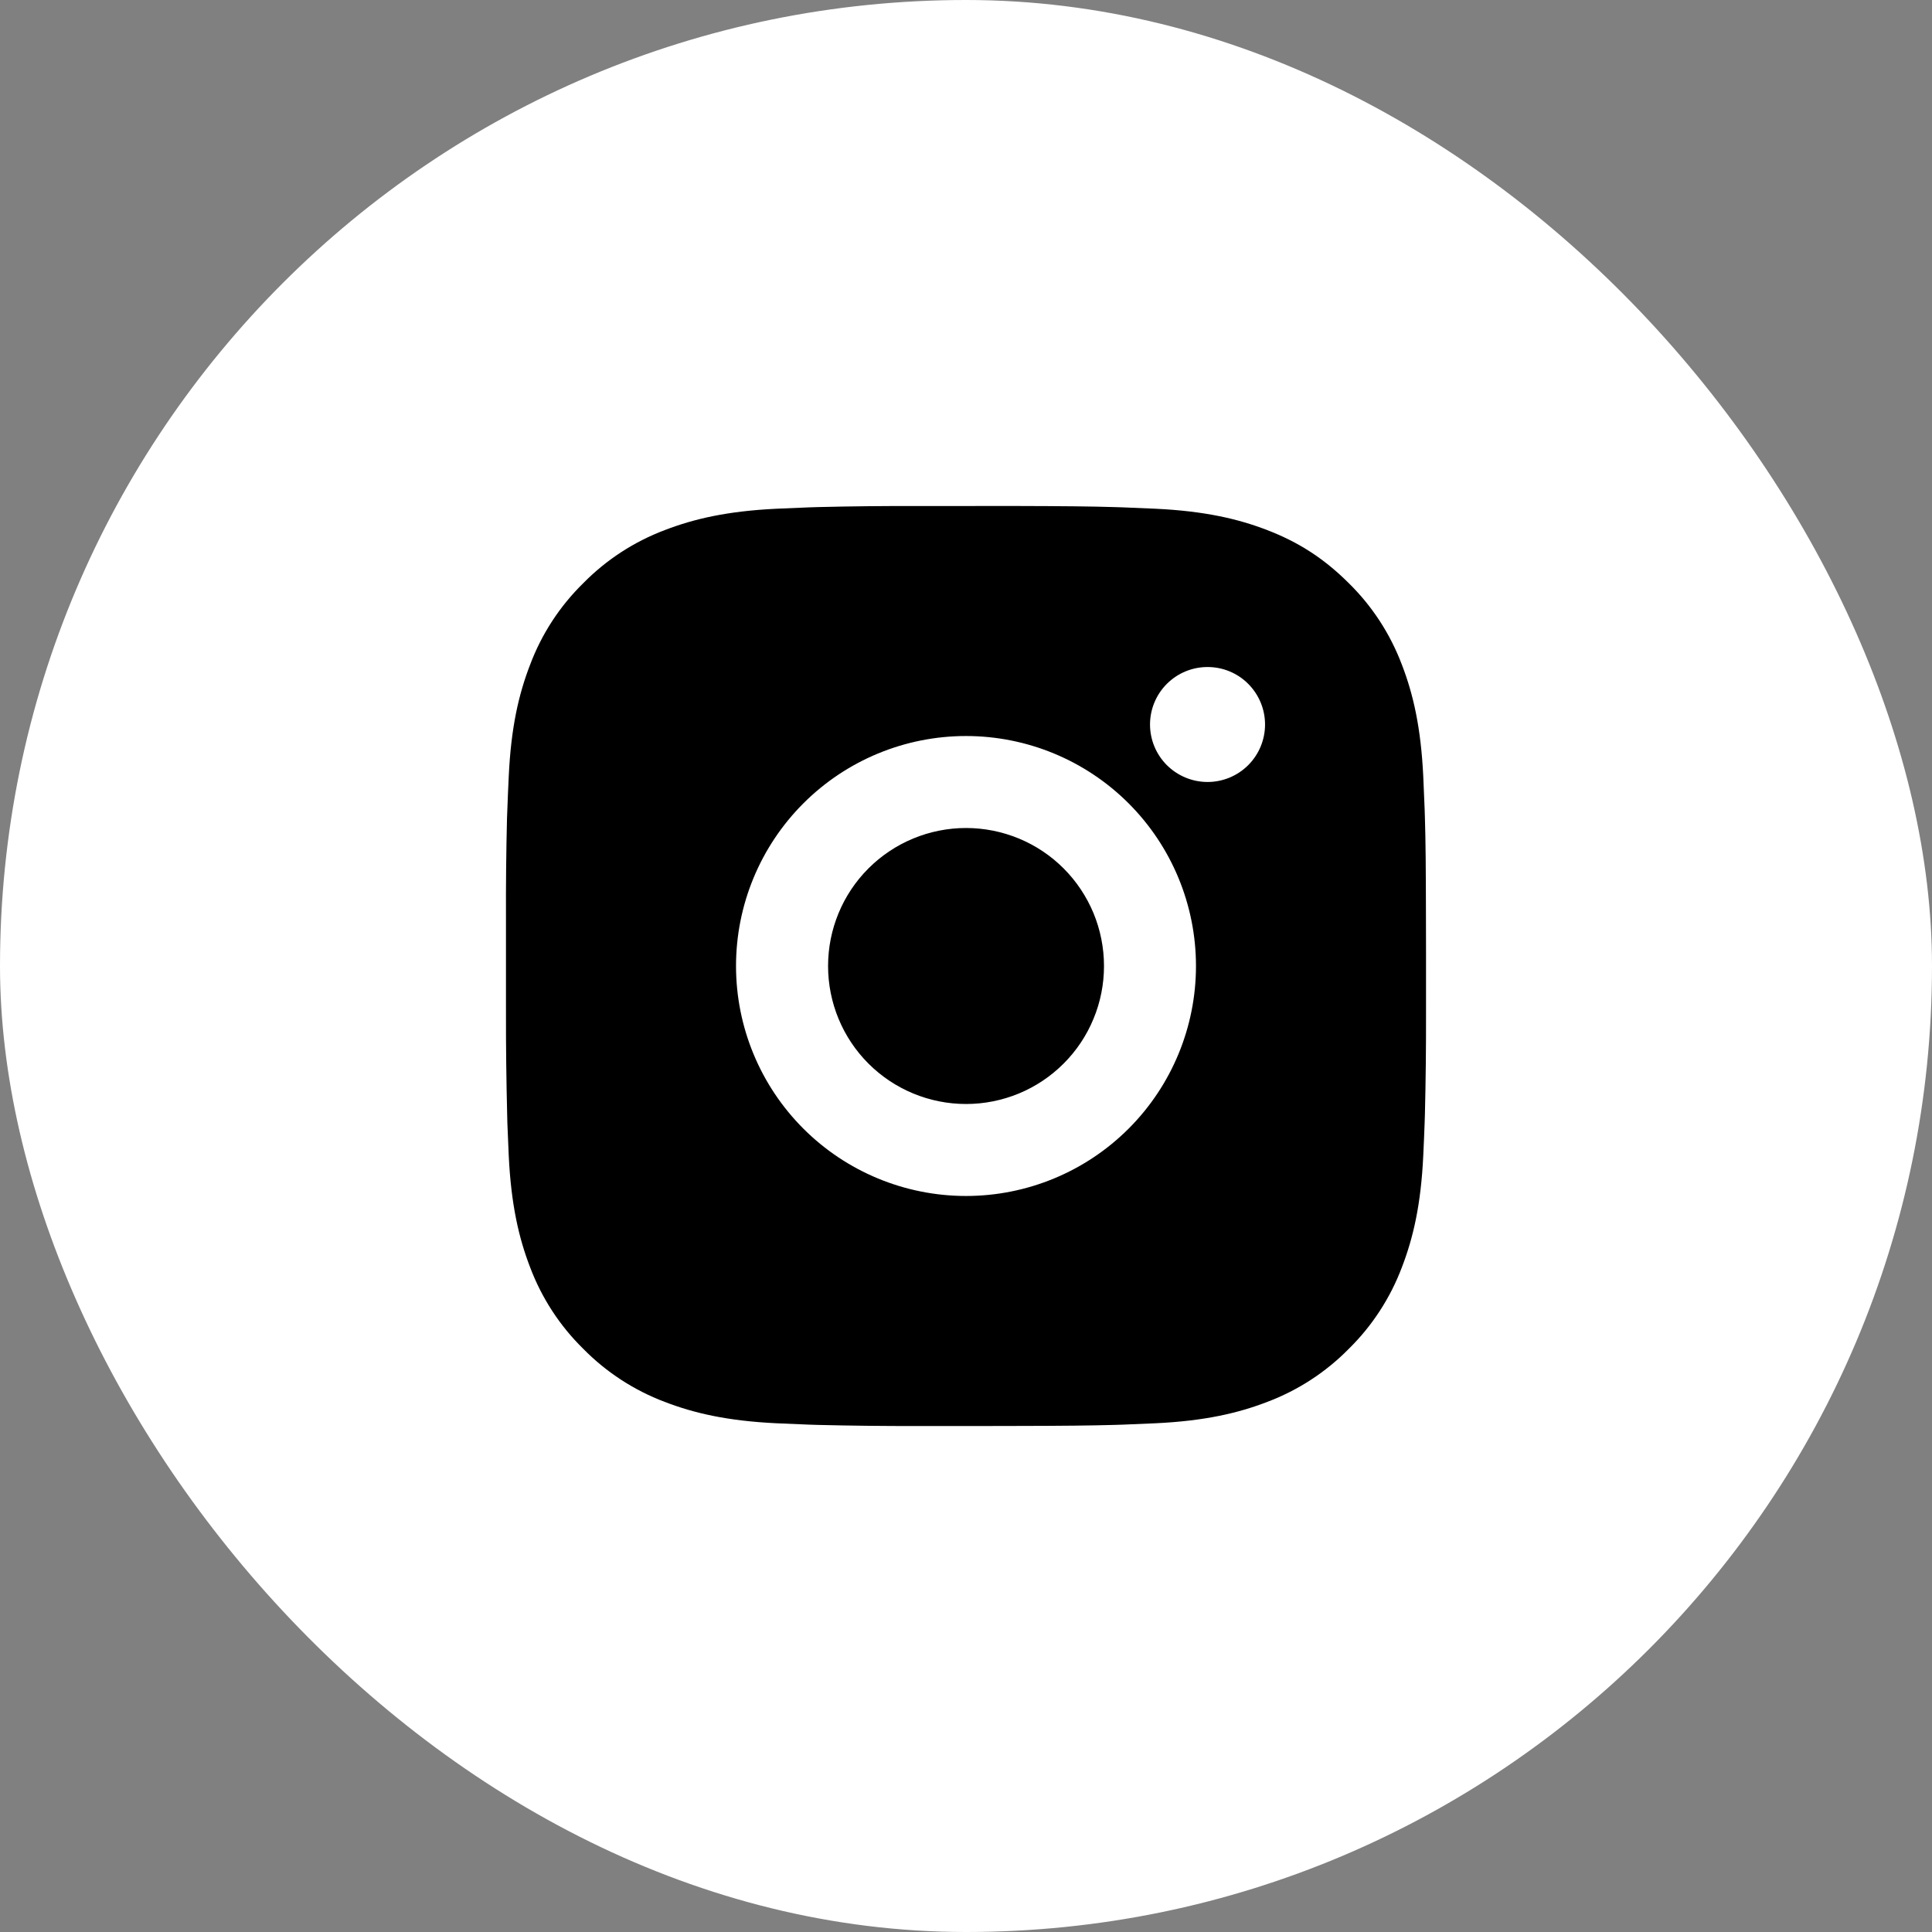 <svg width="28" height="28" viewBox="0 0 28 28" fill="none" xmlns="http://www.w3.org/2000/svg">
<rect x="0" y="0" width="28" height="28" fill="#808080" stroke="none"/>
<rect width="28" height="28" rx="14" fill="white"/>
<path d="M14.685 7.333C15.435 7.335 15.816 7.339 16.145 7.349L16.274 7.353C16.423 7.359 16.571 7.365 16.749 7.373C17.458 7.407 17.942 7.519 18.367 7.683C18.807 7.853 19.177 8.082 19.548 8.452C19.887 8.785 20.149 9.188 20.317 9.633C20.481 10.058 20.593 10.542 20.627 11.252C20.635 11.429 20.641 11.577 20.647 11.727L20.651 11.856C20.661 12.184 20.665 12.565 20.666 13.315L20.667 13.812V14.685C20.668 15.171 20.663 15.658 20.651 16.144L20.647 16.273C20.642 16.423 20.635 16.571 20.627 16.748C20.594 17.458 20.481 17.941 20.317 18.367C20.149 18.812 19.887 19.215 19.548 19.548C19.215 19.887 18.812 20.149 18.367 20.317C17.942 20.481 17.458 20.593 16.749 20.627L16.274 20.647L16.145 20.651C15.816 20.66 15.435 20.665 14.685 20.666L14.188 20.667H13.315C12.829 20.668 12.342 20.663 11.856 20.651L11.727 20.647C11.568 20.641 11.41 20.634 11.252 20.627C10.543 20.593 10.059 20.481 9.633 20.317C9.189 20.149 8.786 19.887 8.453 19.548C8.113 19.215 7.851 18.812 7.683 18.367C7.519 17.942 7.407 17.458 7.373 16.748L7.353 16.273L7.35 16.144C7.338 15.658 7.332 15.171 7.333 14.685V13.315C7.331 12.828 7.336 12.342 7.348 11.856L7.353 11.727C7.358 11.577 7.365 11.429 7.373 11.252C7.406 10.542 7.518 10.059 7.683 9.633C7.85 9.188 8.113 8.785 8.453 8.452C8.786 8.113 9.189 7.851 9.633 7.683C10.059 7.519 10.542 7.407 11.252 7.373C11.429 7.365 11.577 7.359 11.727 7.353L11.856 7.349C12.342 7.337 12.828 7.332 13.315 7.334L14.685 7.333ZM14 10.667C13.116 10.667 12.268 11.018 11.643 11.643C11.018 12.268 10.667 13.116 10.667 14C10.667 14.884 11.018 15.732 11.643 16.357C12.268 16.982 13.116 17.333 14 17.333C14.884 17.333 15.732 16.982 16.357 16.357C16.982 15.732 17.333 14.884 17.333 14C17.333 13.116 16.982 12.268 16.357 11.643C15.732 11.018 14.884 10.667 14 10.667ZM14 12C14.263 12 14.523 12.052 14.765 12.152C15.008 12.252 15.229 12.4 15.414 12.585C15.6 12.771 15.747 12.992 15.848 13.234C15.948 13.477 16 13.737 16 14C16 14.262 15.949 14.522 15.848 14.765C15.748 15.008 15.601 15.228 15.415 15.414C15.229 15.6 15.009 15.747 14.766 15.848C14.523 15.948 14.263 16 14.001 16C13.47 16 12.961 15.789 12.586 15.414C12.211 15.039 12.001 14.53 12.001 14C12.001 13.47 12.211 12.961 12.586 12.586C12.961 12.211 13.47 12 14.001 12M17.501 9.667C17.28 9.667 17.068 9.754 16.911 9.911C16.755 10.067 16.667 10.279 16.667 10.5C16.667 10.721 16.755 10.933 16.911 11.089C17.068 11.245 17.28 11.333 17.501 11.333C17.722 11.333 17.934 11.245 18.09 11.089C18.246 10.933 18.334 10.721 18.334 10.5C18.334 10.279 18.246 10.067 18.09 9.911C17.934 9.754 17.722 9.667 17.501 9.667Z" fill="black"/>
</svg>
